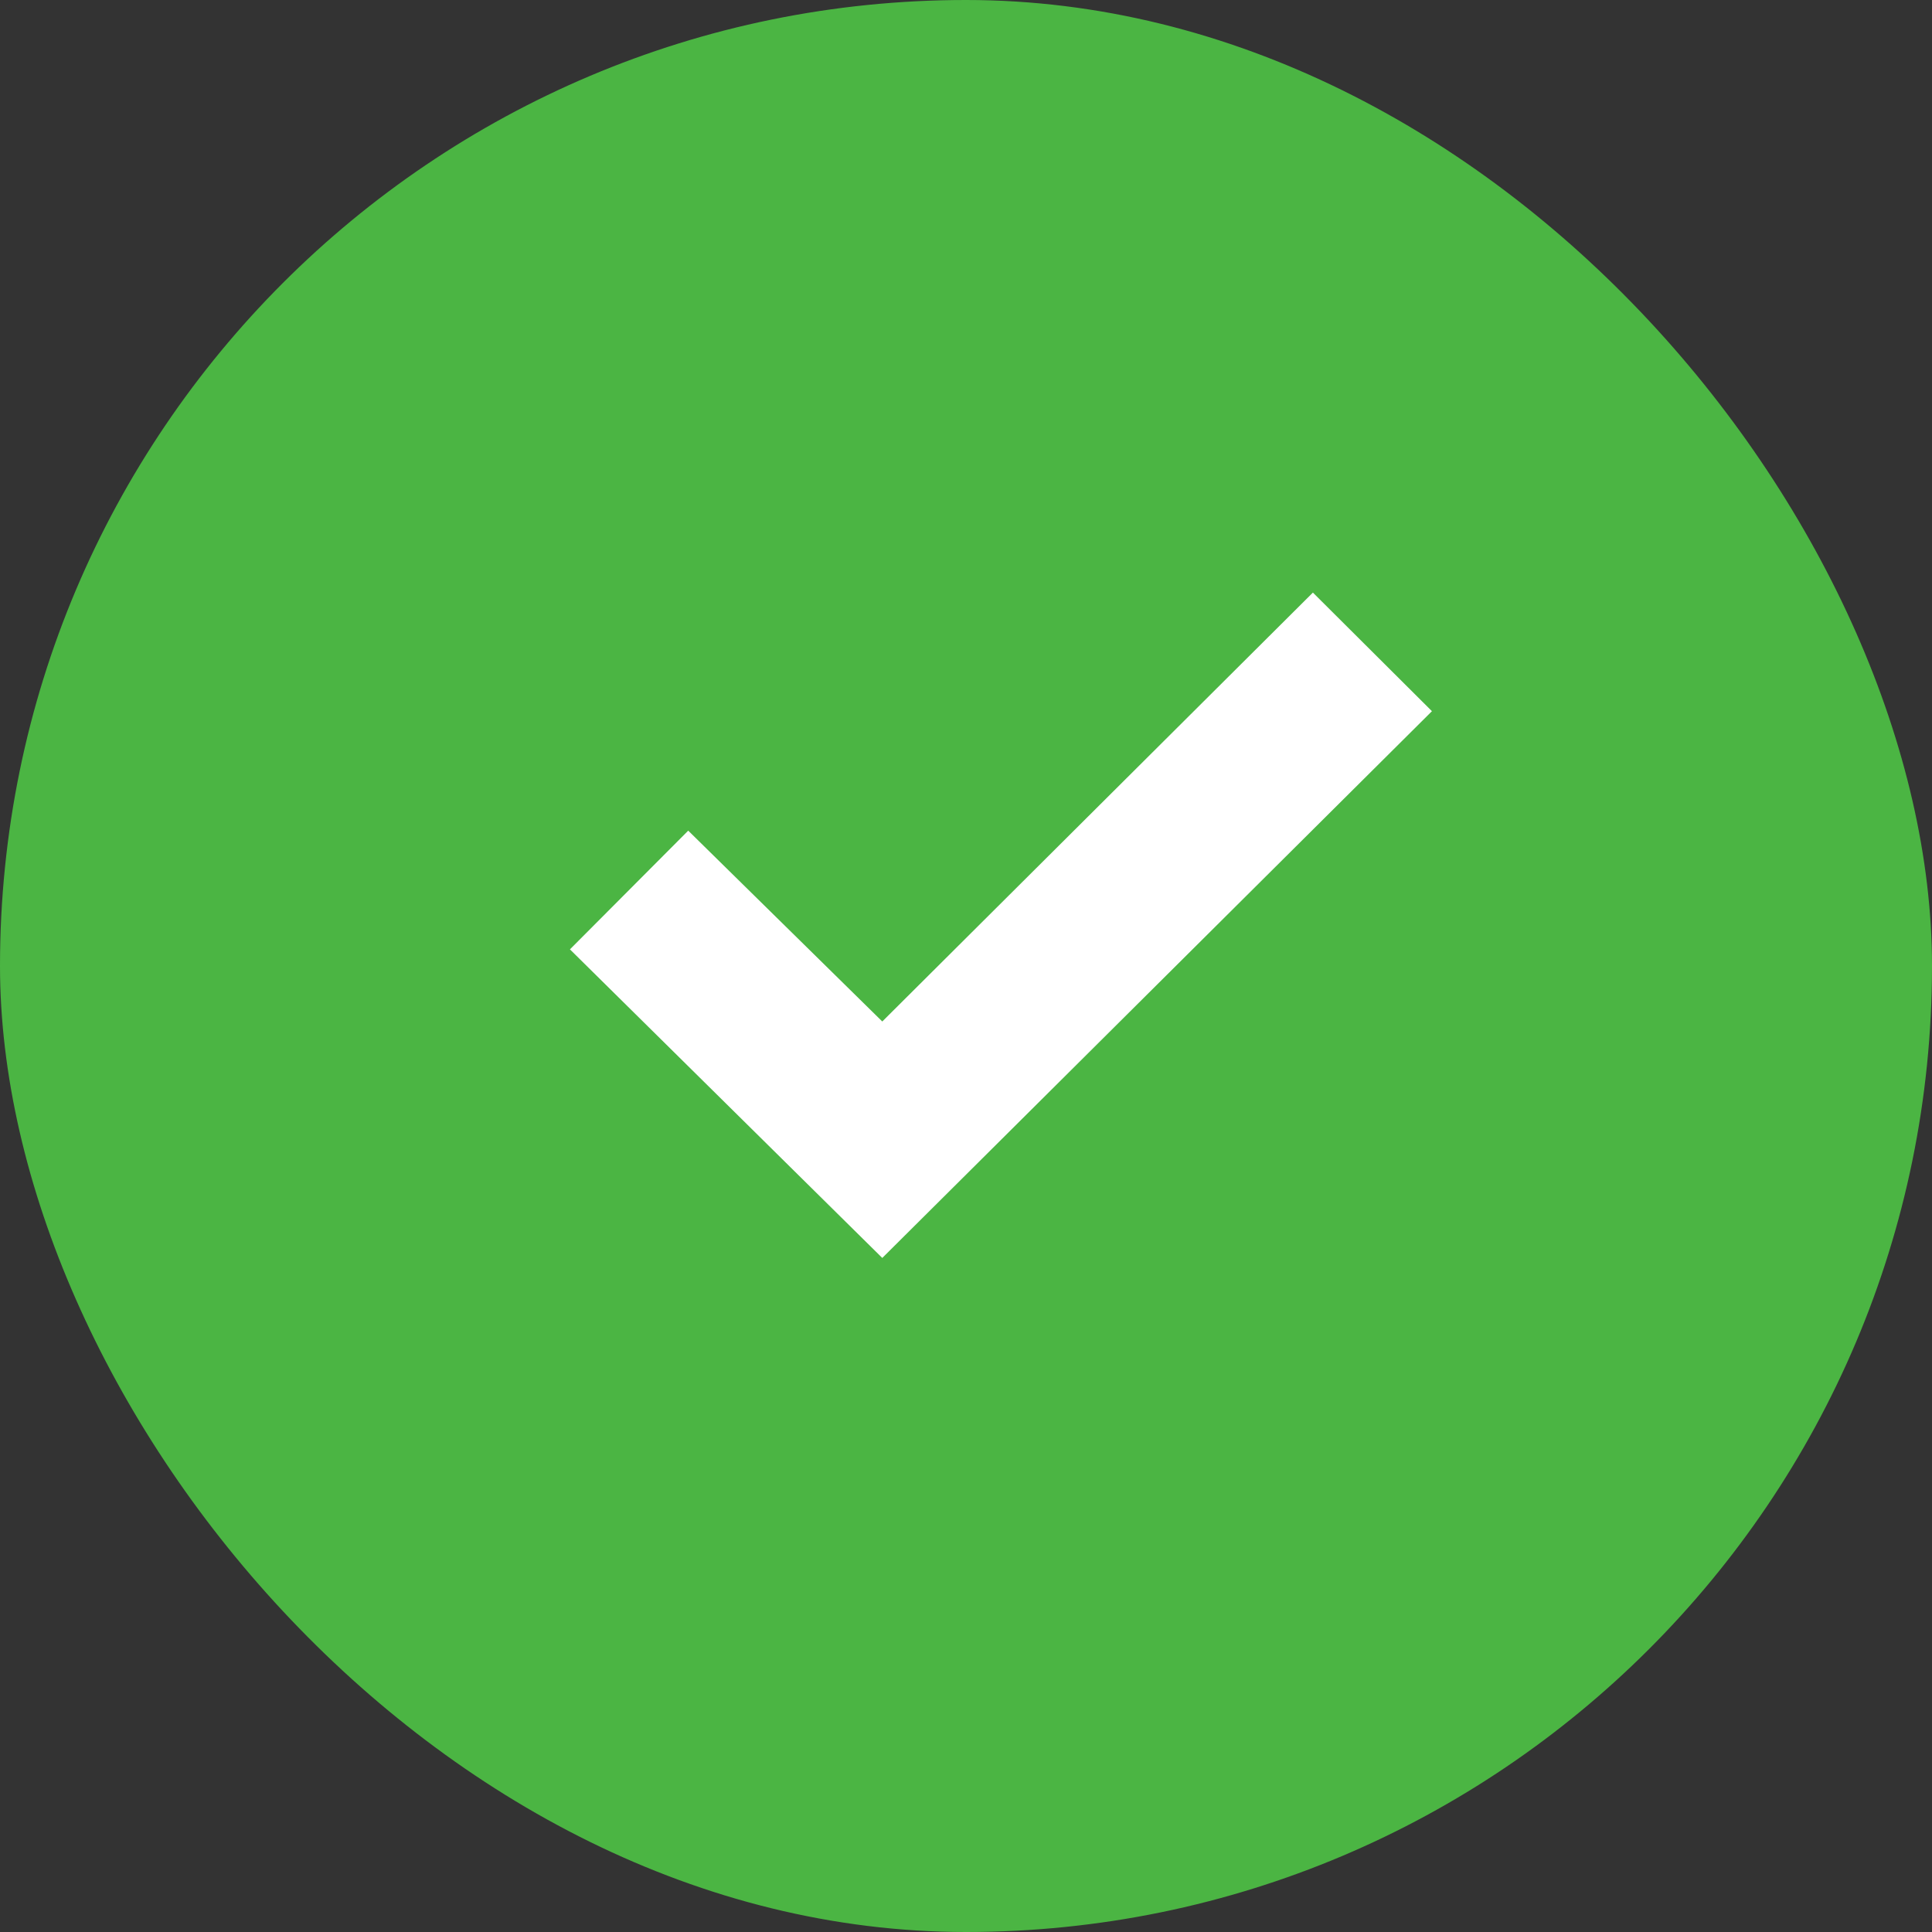 <svg xmlns="http://www.w3.org/2000/svg" fill="none" viewBox="0 0 18 18" height="18" width="18">
<rect x="0" y="0" width="18" height="18" fill="#333333" stroke="none"/>
<rect fill="#4BB543" rx="9" height="18" width="18"></rect>
<path fill="white" d="M5.31 8.845L6.412 7.739L8.22 9.517L12.232 5.521L13.341 6.626L8.22 11.72L5.31 8.845Z"></path>
</svg>
